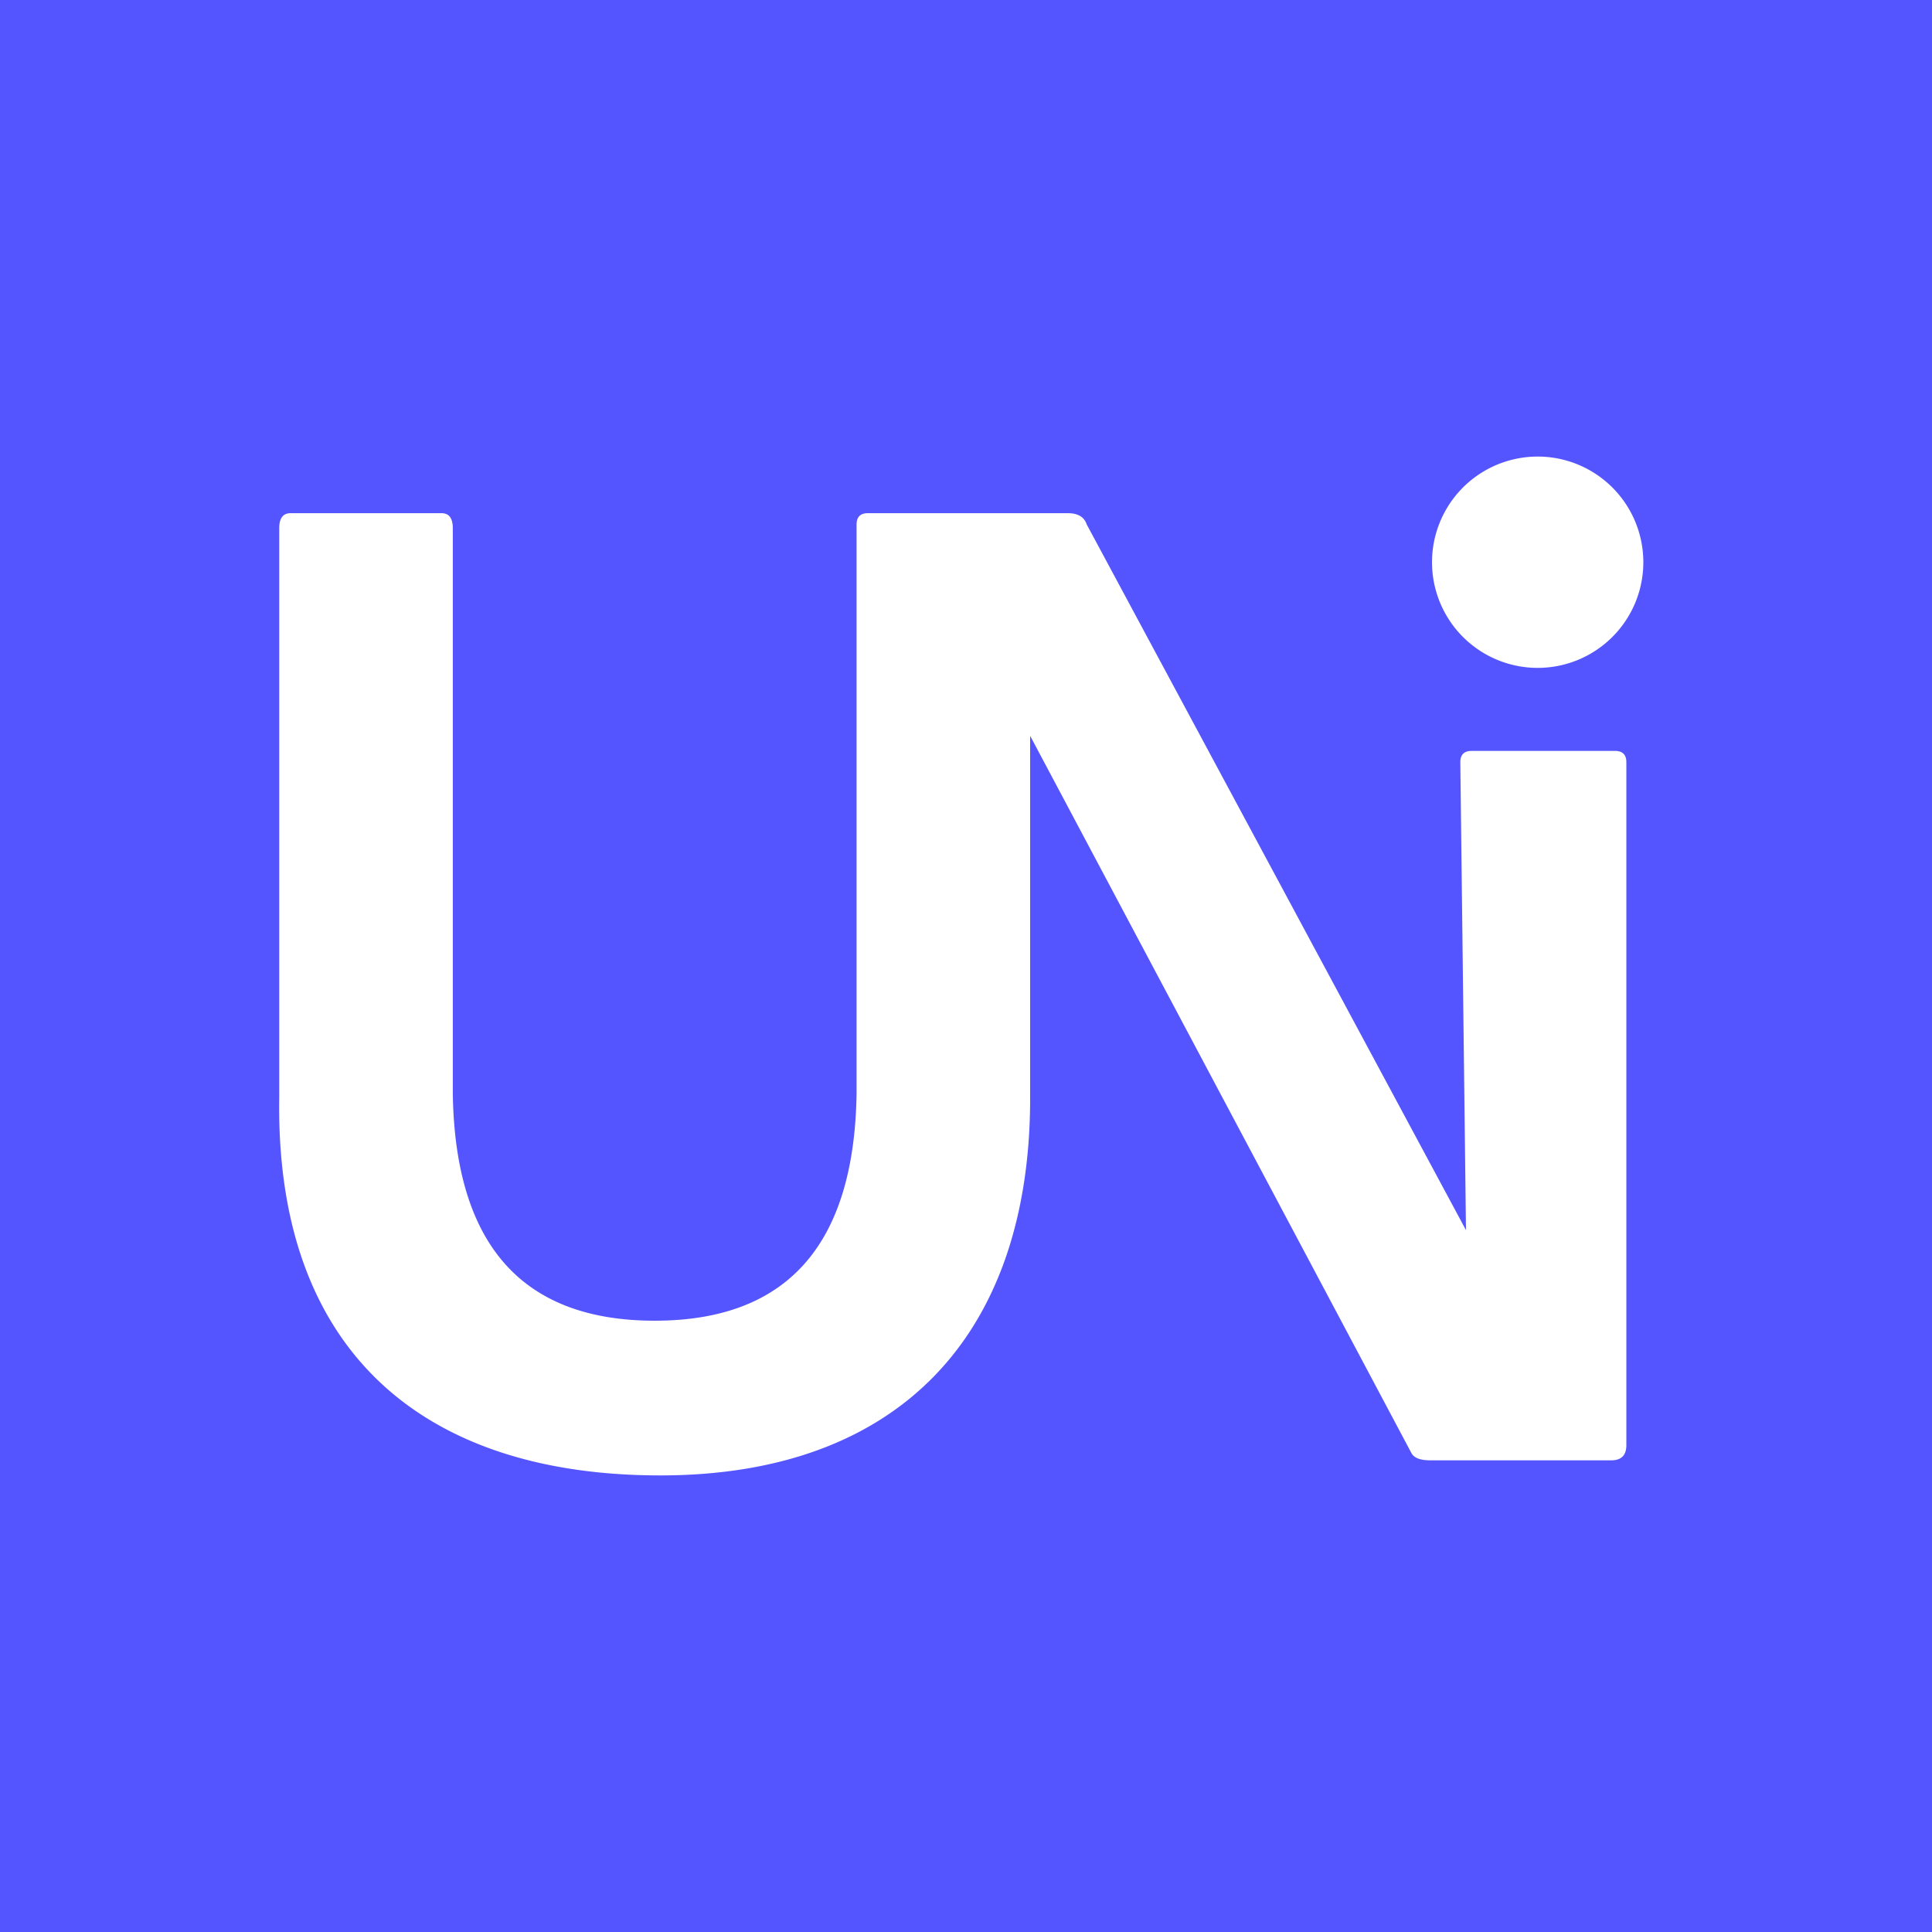 <svg xmlns="http://www.w3.org/2000/svg"
aria-label="Unicode" role="img"
viewBox="0 0 512 512"><path
d="m0 0H512V512H0"
fill="#55f"/><path fill="#fff" d="m273 195v96c0 63-35 100-98 100S73 358 74 291V140q0-4 3-4h40q3 0 3 4v150q1 60 53.5 60t53.5-60V139q0-3 3-3h53q4 0 5 3l100.5 187-1.5-124q0-3 3-3h38q3 0 3 3v181q0 4-4 4h-48q-4 0-5-2m33-264a28 28 0 101 0"/></svg>